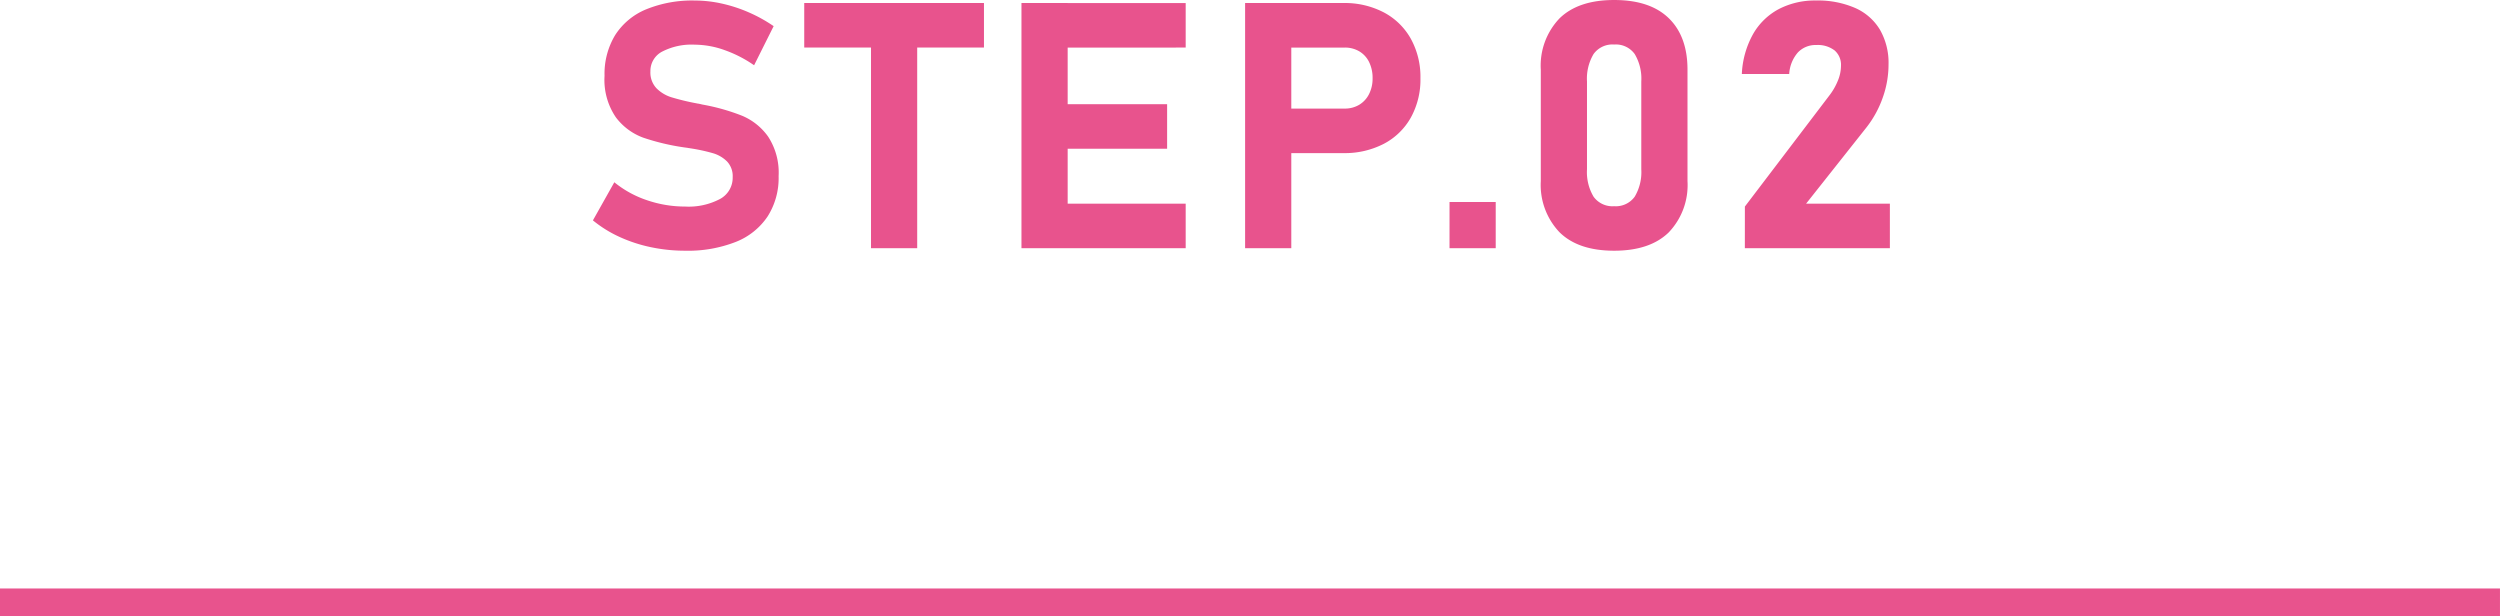 <?xml version="1.0" encoding="UTF-8"?>
<svg xmlns="http://www.w3.org/2000/svg" width="362.004" height="89.213" viewBox="0 0 362.004 89.213">
  <g id="グループ_8383" data-name="グループ 8383" transform="translate(1663 17056.938)">
    <path id="パス_22876" data-name="パス 22876" d="M-80.791.366a23.993,23.993,0,0,1-4.968-.513,21.3,21.3,0,0,1-4.565-1.5,17.514,17.514,0,0,1-3.821-2.38l3.1-5.518a15.019,15.019,0,0,0,4.736,2.6,16.986,16.986,0,0,0,5.518.916,9.715,9.715,0,0,0,5.078-1.111,3.492,3.492,0,0,0,1.807-3.137V-10.3a3.088,3.088,0,0,0-.806-2.246,4.787,4.787,0,0,0-2.1-1.221,25.439,25.439,0,0,0-3.32-.708.428.428,0,0,0-.134-.024.428.428,0,0,1-.134-.024l-.537-.073A32.989,32.989,0,0,1-86.846-16a8.7,8.7,0,0,1-3.979-2.954,9.6,9.6,0,0,1-1.636-5.994v-.024a10.815,10.815,0,0,1,1.538-5.884,9.707,9.707,0,0,1,4.468-3.723,17.612,17.612,0,0,1,7.08-1.282,18.026,18.026,0,0,1,3.894.439,21.13,21.13,0,0,1,3.894,1.27,21.724,21.724,0,0,1,3.613,2l-2.832,5.664a17.958,17.958,0,0,0-4.285-2.2,12.966,12.966,0,0,0-4.285-.781,9.285,9.285,0,0,0-4.761,1.013A3.16,3.16,0,0,0-85.82-25.61v.024a3.309,3.309,0,0,0,.879,2.429,5.243,5.243,0,0,0,2.173,1.306,34.531,34.531,0,0,0,3.638.879,1.647,1.647,0,0,0,.2.037,1.647,1.647,0,0,1,.2.037,2.843,2.843,0,0,1,.281.061,2.843,2.843,0,0,0,.281.061,29.686,29.686,0,0,1,5.627,1.6,8.763,8.763,0,0,1,3.772,3.027,9.535,9.535,0,0,1,1.514,5.7v.049A10.35,10.35,0,0,1-68.853-4.59,9.92,9.92,0,0,1-73.479-.9,18.939,18.939,0,0,1-80.791.366Zm26.914-32.959h6.689V0h-6.689ZM-63.545-35.5H-37.52v6.445H-63.545Zm31.455,0H-25.4V0H-32.09Zm2.417,29.053H-8.311V0H-29.673Zm0-14.4H-11V-14.4H-29.673Zm0-14.648H-8.311v6.445H-29.673ZM3.345-20.215H14.7a4.024,4.024,0,0,0,2.112-.549,3.763,3.763,0,0,0,1.428-1.55,4.964,4.964,0,0,0,.513-2.295,5.2,5.2,0,0,0-.5-2.332A3.668,3.668,0,0,0,16.833-28.5a4.072,4.072,0,0,0-2.136-.549H3.345V-35.5H14.526a12.185,12.185,0,0,1,5.847,1.355,9.63,9.63,0,0,1,3.918,3.821,11.425,11.425,0,0,1,1.392,5.713,11.357,11.357,0,0,1-1.392,5.7,9.572,9.572,0,0,1-3.918,3.8,12.276,12.276,0,0,1-5.847,1.343H3.345ZM.293-35.5H6.982V0H.293Zm29.6,28.809h6.689V0H29.893ZM53.73.366q-5.2,0-7.91-2.673a9.937,9.937,0,0,1-2.71-7.41V-25.854a9.9,9.9,0,0,1,2.722-7.434q2.722-2.649,7.9-2.649,5.2,0,7.91,2.637t2.71,7.446V-9.717a9.9,9.9,0,0,1-2.722,7.434Q58.906.366,53.73.366Zm0-6.445a3.366,3.366,0,0,0,2.979-1.379,6.952,6.952,0,0,0,.952-3.967v-12.72a6.952,6.952,0,0,0-.952-3.967,3.366,3.366,0,0,0-2.979-1.379,3.366,3.366,0,0,0-2.979,1.379,6.952,6.952,0,0,0-.952,3.967v12.72a6.952,6.952,0,0,0,.952,3.967A3.366,3.366,0,0,0,53.73-6.079Zm18.931.049L84.844-22.046a9.152,9.152,0,0,0,1.282-2.209,5.741,5.741,0,0,0,.452-2.112v-.049a2.743,2.743,0,0,0-.928-2.222,3.982,3.982,0,0,0-2.637-.781,3.523,3.523,0,0,0-2.686,1.086,5.192,5.192,0,0,0-1.245,3.088v.024h-6.86v-.024a13.015,13.015,0,0,1,1.6-5.713,9.333,9.333,0,0,1,3.723-3.65,11.291,11.291,0,0,1,5.42-1.257,13.48,13.48,0,0,1,5.676,1.086,7.889,7.889,0,0,1,3.589,3.162,9.629,9.629,0,0,1,1.233,5v.024a14.293,14.293,0,0,1-.842,4.8,15.066,15.066,0,0,1-2.356,4.309L81.523-6.445H93.657V0h-21Z" transform="translate(-1483 -17021)" fill="#e8538d"></path>
    <path id="パス_22870" data-name="パス 22870" d="M-5634-17518.725h-362v-4h362Z" transform="translate(4333 551)" fill="#e8538d"></path>
  </g>
</svg>
